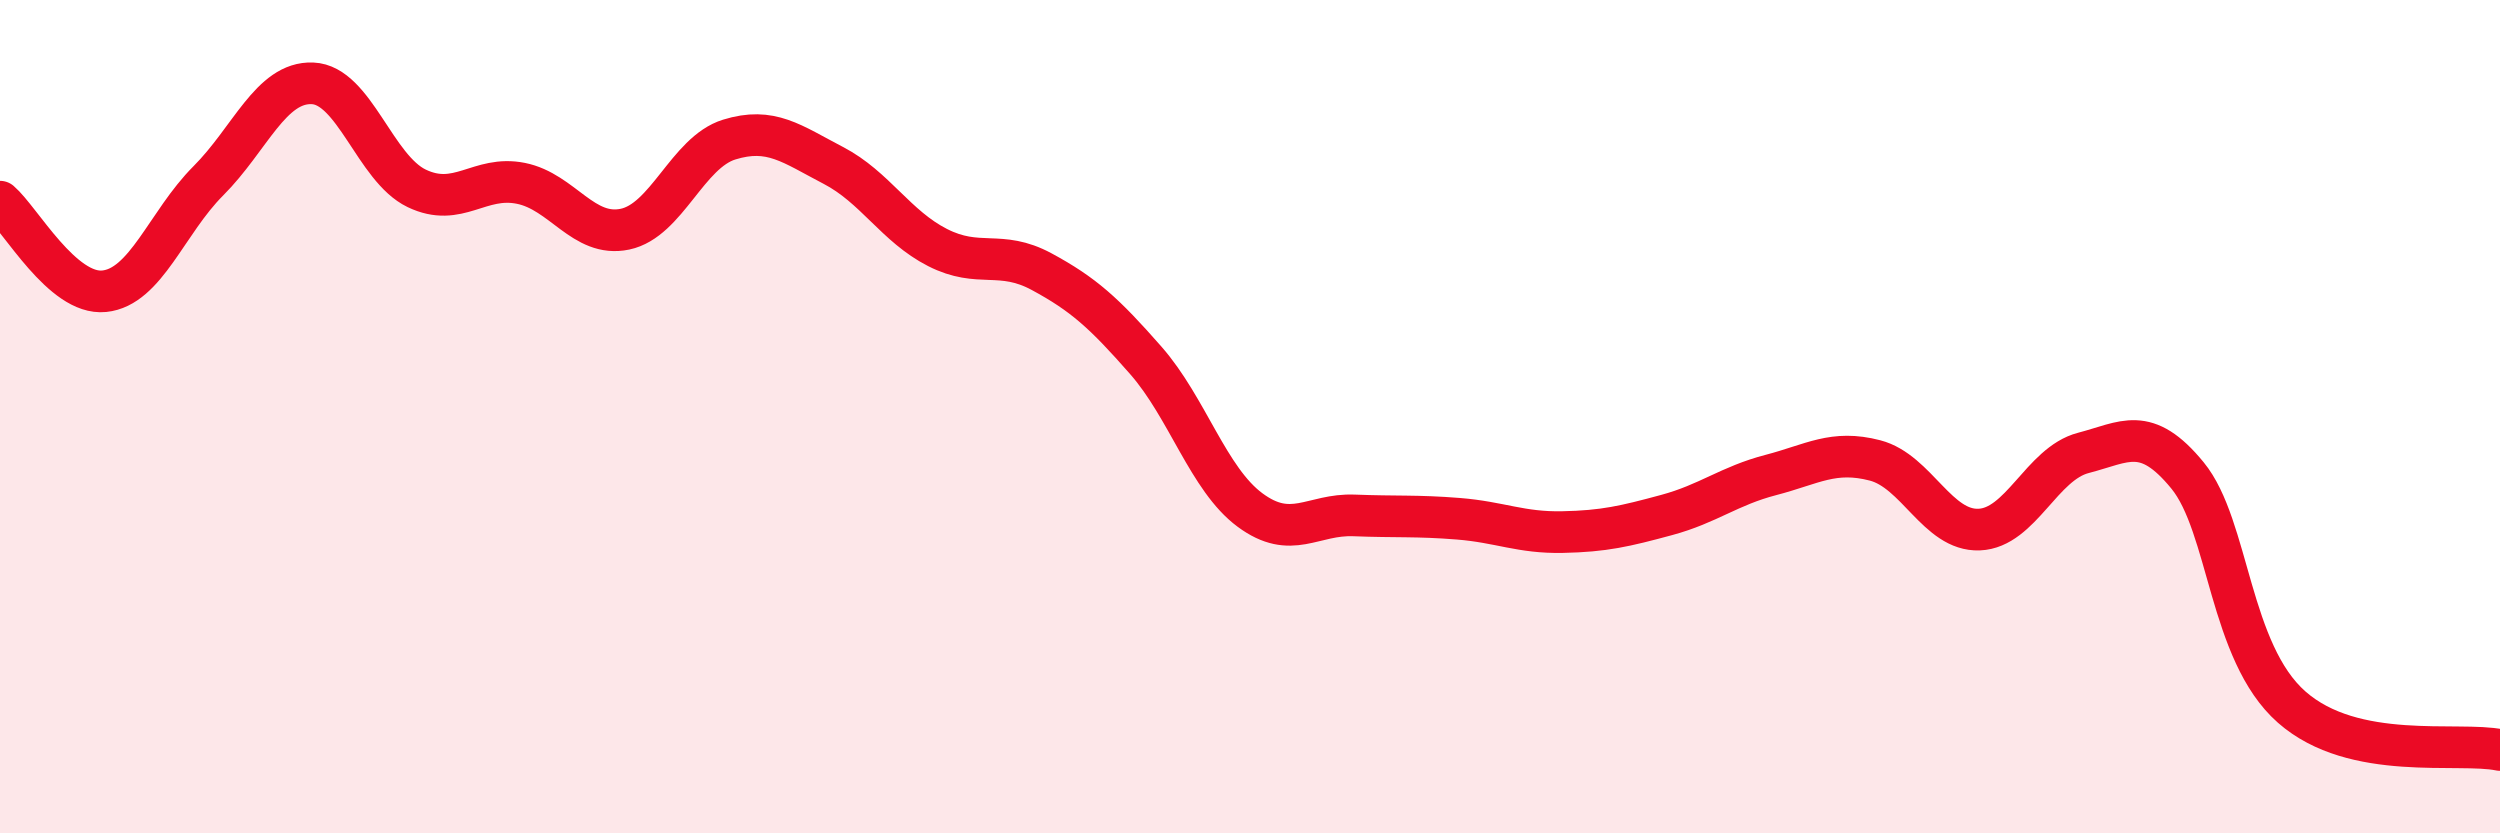 
    <svg width="60" height="20" viewBox="0 0 60 20" xmlns="http://www.w3.org/2000/svg">
      <path
        d="M 0,4.84 C 0.5,5.27 1.5,7.09 2.5,6.99 C 3.5,6.89 4,5.34 5,4.34 C 6,3.34 6.5,1.96 7.5,2 C 8.5,2.04 9,4.04 10,4.52 C 11,5 11.5,4.2 12.5,4.4 C 13.5,4.6 14,5.71 15,5.5 C 16,5.29 16.5,3.66 17.5,3.35 C 18.5,3.04 19,3.45 20,3.97 C 21,4.49 21.5,5.43 22.5,5.94 C 23.5,6.45 24,5.98 25,6.52 C 26,7.06 26.5,7.51 27.5,8.65 C 28.5,9.79 29,11.5 30,12.24 C 31,12.98 31.5,12.33 32.5,12.37 C 33.5,12.41 34,12.37 35,12.45 C 36,12.53 36.5,12.79 37.5,12.77 C 38.5,12.75 39,12.63 40,12.36 C 41,12.09 41.5,11.66 42.5,11.4 C 43.5,11.14 44,10.79 45,11.05 C 46,11.31 46.5,12.75 47.5,12.71 C 48.5,12.67 49,11.13 50,10.87 C 51,10.61 51.5,10.19 52.5,11.41 C 53.5,12.63 53.5,15.65 55,16.97 C 56.5,18.29 59,17.79 60,18L60 20L0 20Z"
        fill="#EB0A25"
        opacity="0.1"
        stroke-linecap="round"
        stroke-linejoin="round"
      />
      <path
        d="M 0,4.84 C 0.5,5.27 1.5,7.09 2.5,6.99 C 3.5,6.89 4,5.34 5,4.34 C 6,3.34 6.5,1.96 7.5,2 C 8.5,2.04 9,4.04 10,4.52 C 11,5 11.5,4.2 12.5,4.4 C 13.5,4.6 14,5.71 15,5.5 C 16,5.29 16.5,3.66 17.5,3.35 C 18.5,3.04 19,3.45 20,3.97 C 21,4.49 21.5,5.43 22.5,5.94 C 23.5,6.45 24,5.98 25,6.52 C 26,7.06 26.5,7.51 27.5,8.65 C 28.5,9.79 29,11.5 30,12.24 C 31,12.98 31.5,12.33 32.5,12.37 C 33.5,12.41 34,12.37 35,12.45 C 36,12.53 36.5,12.79 37.5,12.77 C 38.5,12.75 39,12.63 40,12.36 C 41,12.09 41.5,11.66 42.5,11.4 C 43.5,11.14 44,10.79 45,11.05 C 46,11.31 46.5,12.75 47.5,12.71 C 48.5,12.67 49,11.13 50,10.87 C 51,10.61 51.5,10.19 52.5,11.41 C 53.5,12.63 53.5,15.65 55,16.97 C 56.5,18.29 59,17.79 60,18"
        stroke="#EB0A25"
        stroke-width="1"
        fill="none"
        stroke-linecap="round"
        stroke-linejoin="round"
      />
    </svg>
  